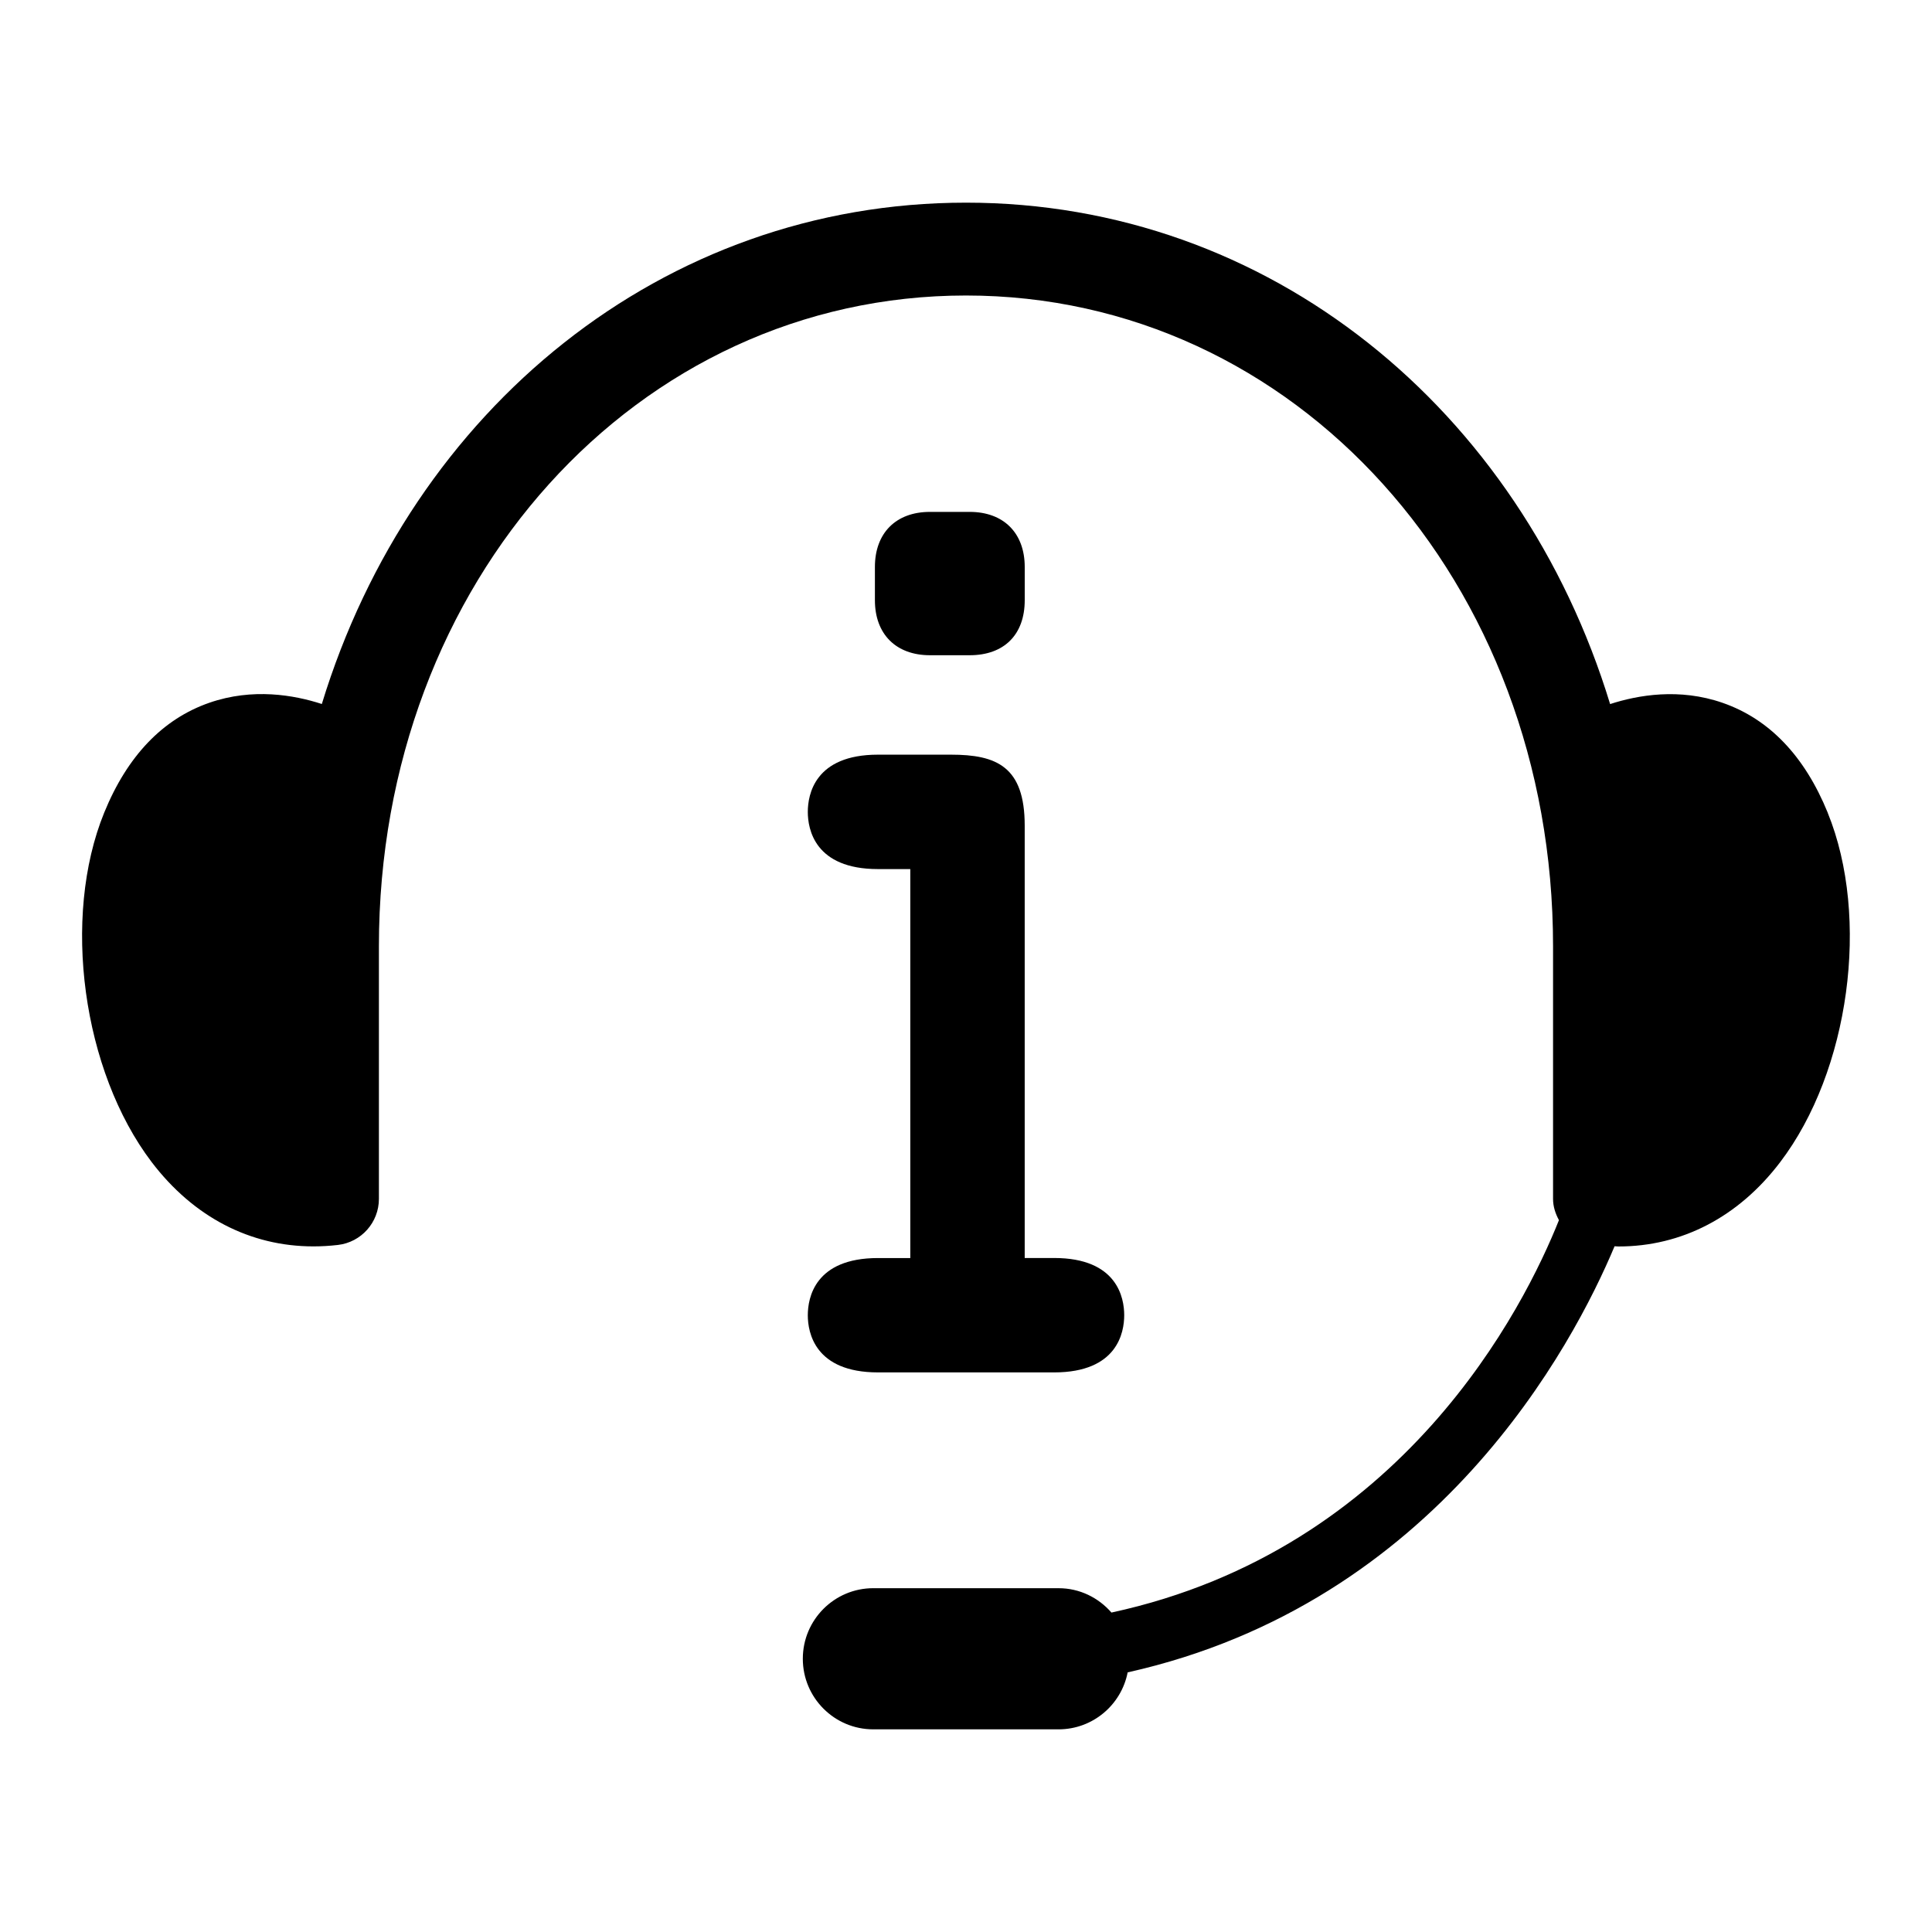 <?xml version="1.0" encoding="UTF-8"?>
<!-- Uploaded to: ICON Repo, www.svgrepo.com, Generator: ICON Repo Mixer Tools -->
<svg fill="#000000" width="800px" height="800px" version="1.1" viewBox="144 144 512 512" xmlns="http://www.w3.org/2000/svg">
 <g>
  <path d="m375.86 294.25c0-8.988 5.574-14.594 14.594-14.594h10.516c8.988 0 14.594 5.59 14.594 14.594v8.816c0 9.133-5.465 14.578-14.594 14.578h-10.516c-9.004 0-14.594-5.59-14.594-14.578z"/>
  <path d="m423.35 507.7h-46.68c-16.766 0-18.594-10.613-18.594-15.145 0-4.551 1.812-15.16 18.594-15.16h8.566v-103.08h-8.566c-16.766 0-18.594-10.598-18.594-15.145 0-4.551 1.812-15.176 18.594-15.176h19.348c12.074 0 19.539 3.148 19.539 18.797v114.59h7.793c16.781 0 18.578 10.613 18.578 15.16 0 4.551-1.781 15.16-18.578 15.16z"/>
  <path d="m628.37 359.38c-6.125-15.02-15.492-24.828-27.867-29.125-11.461-3.984-22.434-2.062-29.805 0.332-23.82-78.062-90.309-132.88-170.7-132.88-80.375 0-146.86 54.805-170.71 132.86-7.352-2.394-18.324-4.312-29.805-0.332-12.359 4.297-21.742 14.105-27.867 29.125-11.32 27.758-5.777 68.438 12.578 92.605 11.082 14.562 26.105 22.34 42.855 22.34 2.141 0 4.297-0.125 6.504-0.379 6.188-0.723 10.863-5.969 10.863-12.219v-66.945c0.012-96.691 68.359-172.45 155.58-172.45 87.254 0 155.58 75.777 155.58 172.46v66.945c0 2.078 0.645 3.922 1.559 5.637-9.133 22.922-41.281 87.27-118.59 103.99-3.418-3.922-8.391-6.453-13.996-6.453l-49.121-0.004c-10.297 0-18.672 8.359-18.672 18.703 0 10.312 8.359 18.703 18.672 18.703h49.105c9.07 0 16.641-6.504 18.309-15.098 82.059-18.324 118.1-86.844 129.04-112.93 0.332 0.016 0.691 0.062 1.039 0.062 16.734 0 31.773-7.777 42.84-22.34 18.391-24.148 23.918-64.832 12.598-92.605z"/>
 </g>
</svg>